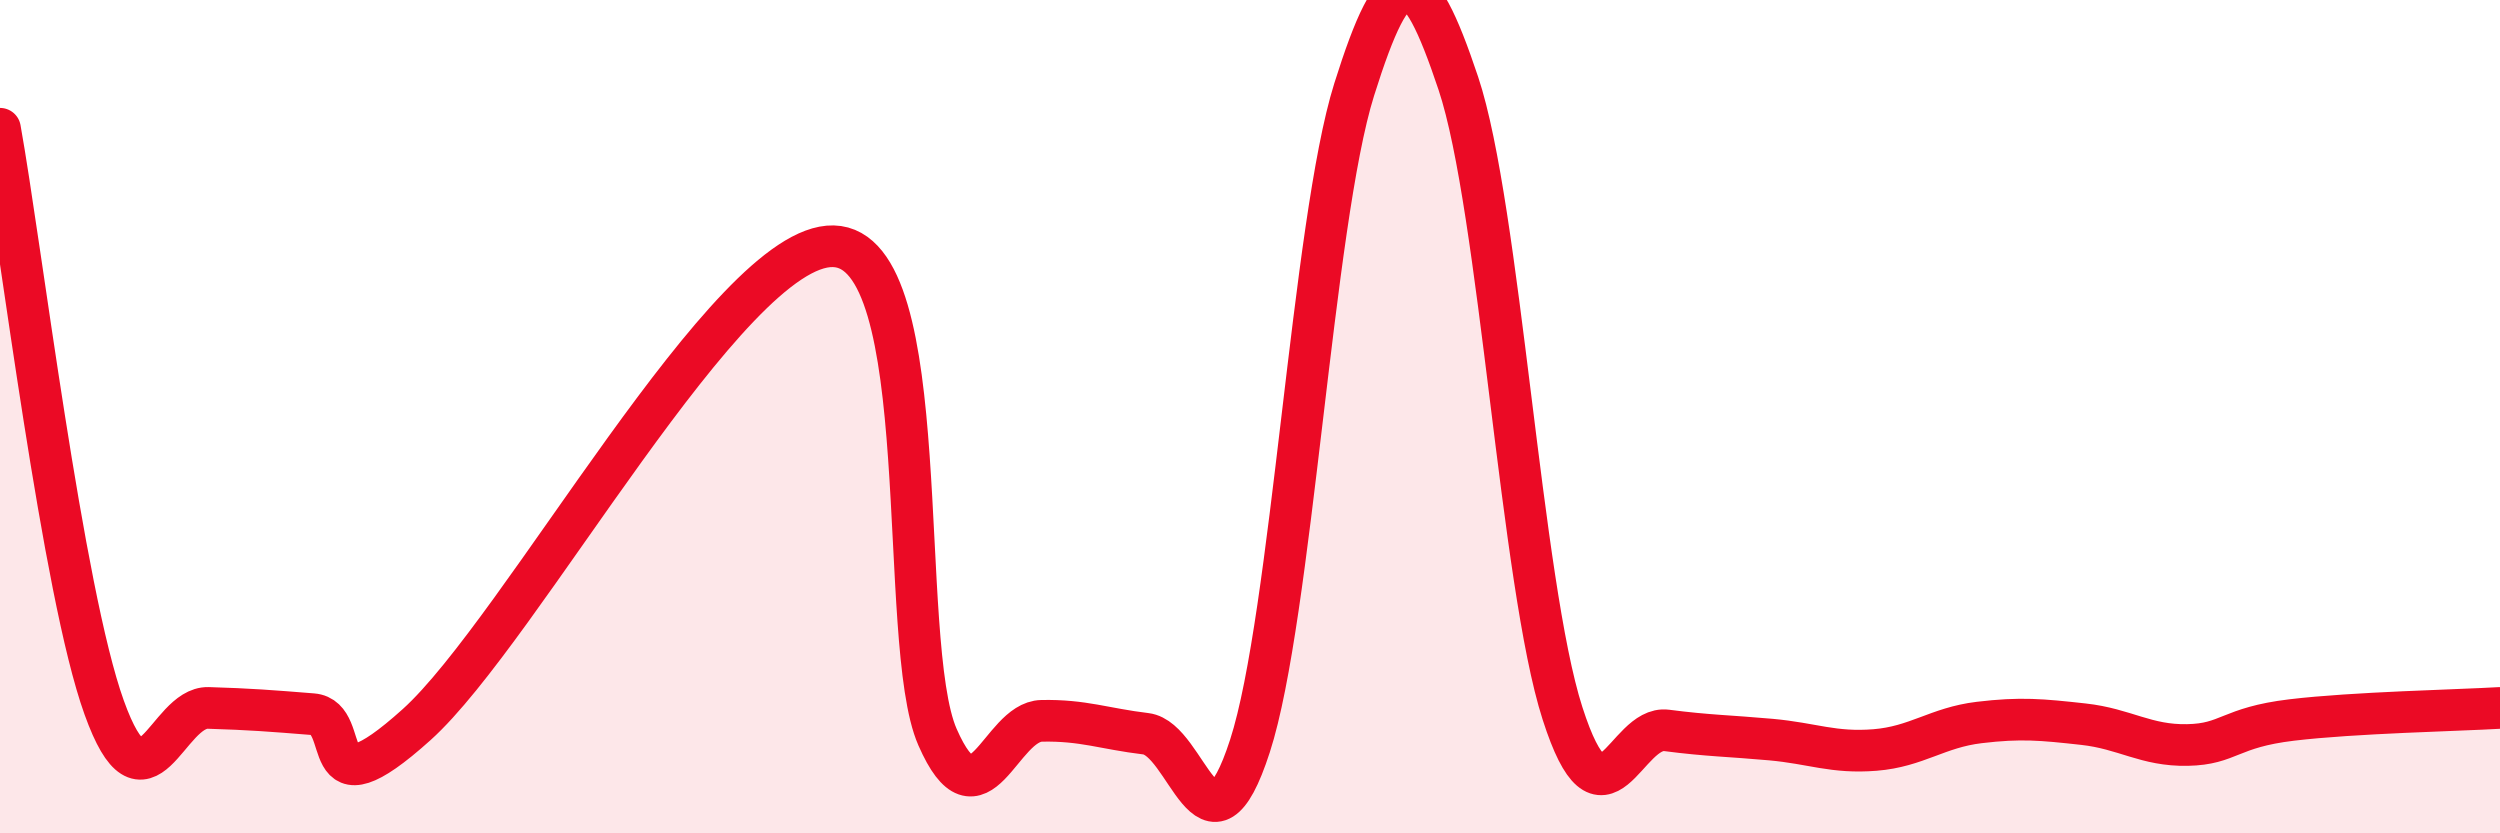 
    <svg width="60" height="20" viewBox="0 0 60 20" xmlns="http://www.w3.org/2000/svg">
      <path
        d="M 0,3.09 C 0.5,5.87 1.5,14.2 2.5,16.98 C 3.5,19.76 4,16.96 5,16.99 C 6,17.02 6.5,17.06 7.5,17.14 C 8.5,17.22 7.5,19.64 10,17.39 C 12.5,15.14 17.5,5.85 20,5.91 C 22.5,5.97 21.5,15.41 22.5,17.69 C 23.5,19.97 24,17.32 25,17.3 C 26,17.28 26.5,17.49 27.5,17.61 C 28.5,17.73 29,20.99 30,17.9 C 31,14.81 31.5,5.33 32.5,2.15 C 33.5,-1.03 34,-0.99 35,2 C 36,4.99 36.5,14.01 37.5,17.12 C 38.5,20.23 39,17.4 40,17.53 C 41,17.66 41.5,17.66 42.5,17.75 C 43.5,17.84 44,18.08 45,18 C 46,17.92 46.5,17.46 47.5,17.34 C 48.5,17.22 49,17.27 50,17.38 C 51,17.49 51.5,17.9 52.5,17.88 C 53.5,17.86 53.5,17.46 55,17.28 C 56.5,17.1 59,17.05 60,16.99L60 20L0 20Z"
        fill="#EB0A25"
        opacity="0.1"
        stroke-linecap="round"
        stroke-linejoin="round"
      />
      <path
        d="M 0,3.09 C 0.5,5.87 1.5,14.2 2.5,16.98 C 3.5,19.76 4,16.96 5,16.99 C 6,17.02 6.5,17.06 7.5,17.14 C 8.5,17.22 7.5,19.64 10,17.39 C 12.5,15.14 17.5,5.85 20,5.91 C 22.5,5.97 21.5,15.41 22.5,17.69 C 23.5,19.97 24,17.32 25,17.3 C 26,17.28 26.5,17.49 27.5,17.61 C 28.5,17.73 29,20.99 30,17.9 C 31,14.81 31.5,5.33 32.5,2.15 C 33.5,-1.03 34,-0.99 35,2 C 36,4.99 36.5,14.01 37.5,17.12 C 38.5,20.23 39,17.4 40,17.53 C 41,17.66 41.5,17.66 42.5,17.75 C 43.5,17.84 44,18.08 45,18 C 46,17.92 46.5,17.46 47.5,17.34 C 48.5,17.22 49,17.27 50,17.38 C 51,17.49 51.5,17.9 52.5,17.88 C 53.5,17.86 53.5,17.46 55,17.28 C 56.5,17.1 59,17.05 60,16.99"
        stroke="#EB0A25"
        stroke-width="1"
        fill="none"
        stroke-linecap="round"
        stroke-linejoin="round"
      />
    </svg>
  